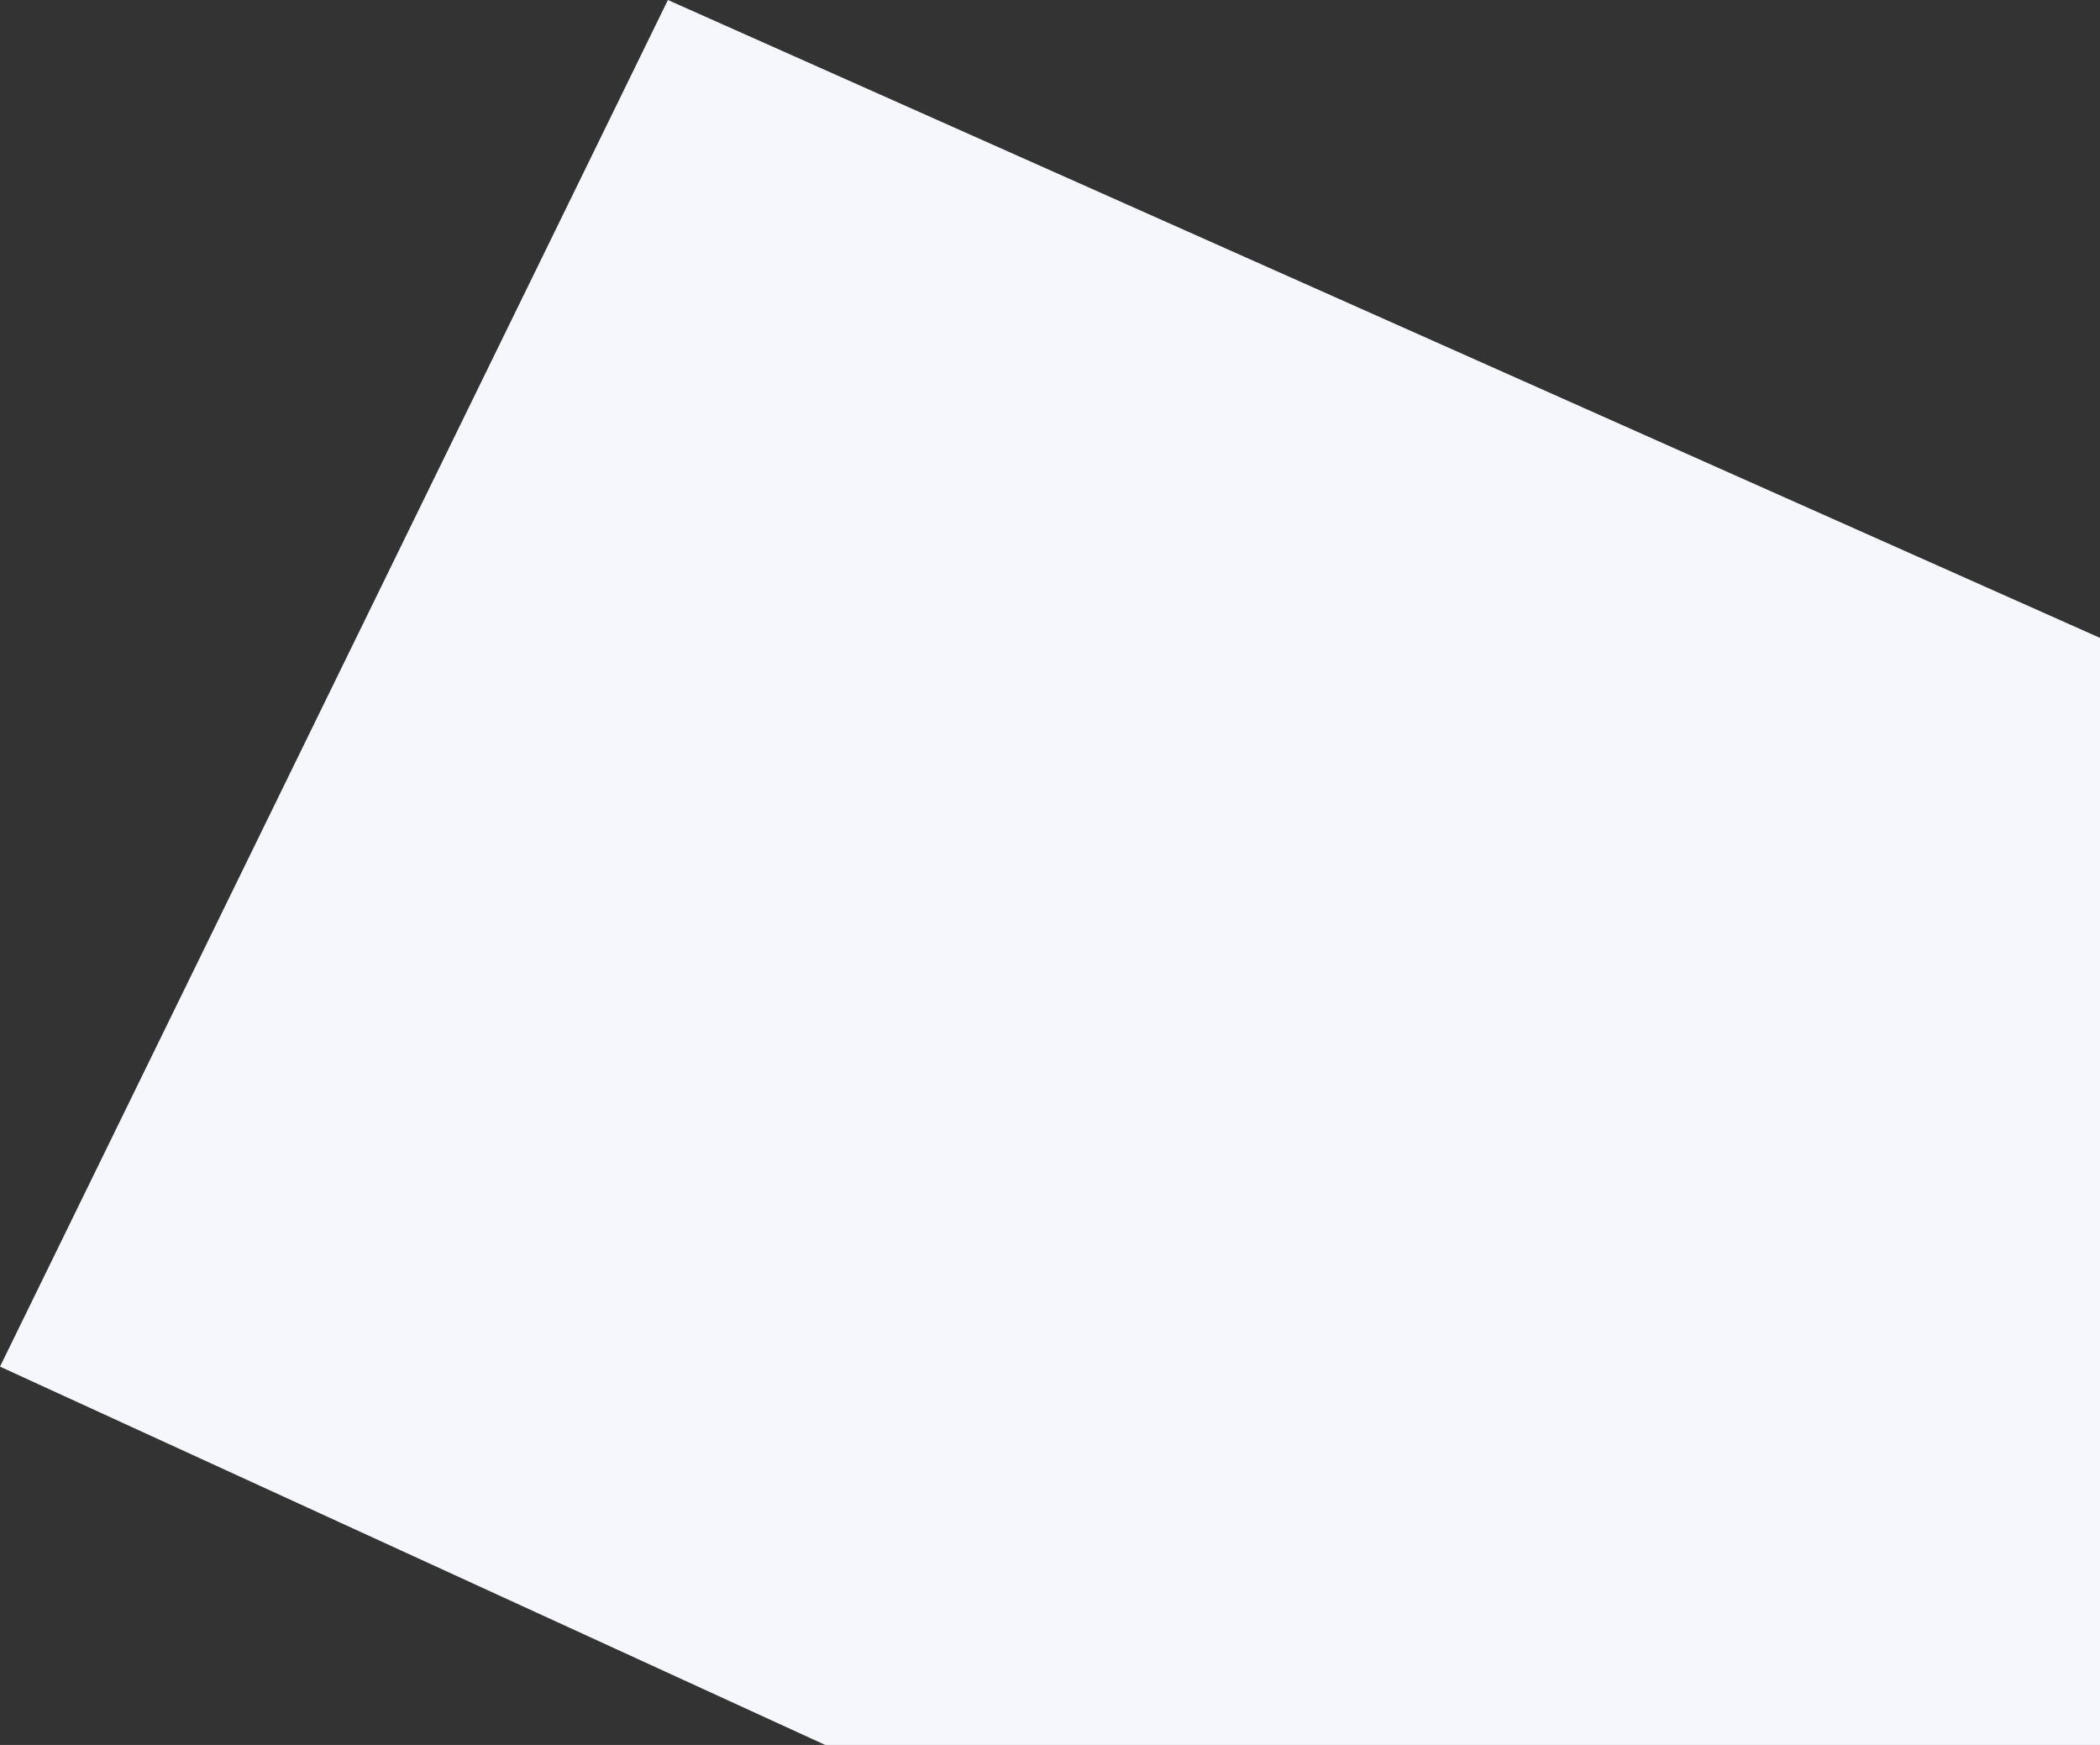 <svg xmlns="http://www.w3.org/2000/svg" width="811.508" height="674.172" viewBox="0 0 811.508 674.172">
  <rect x="0" y="0" width="811.508" height="674.172" fill="#333333" stroke="none"/>
  <path id="Path_7601" data-name="Path 7601" d="M-13980.916-9528.083l258.1-528.015,553.408,246.453v427.719h-492.635Z" transform="translate(13980.916 10056.098)" fill="#f5f7fc"/>
</svg>
